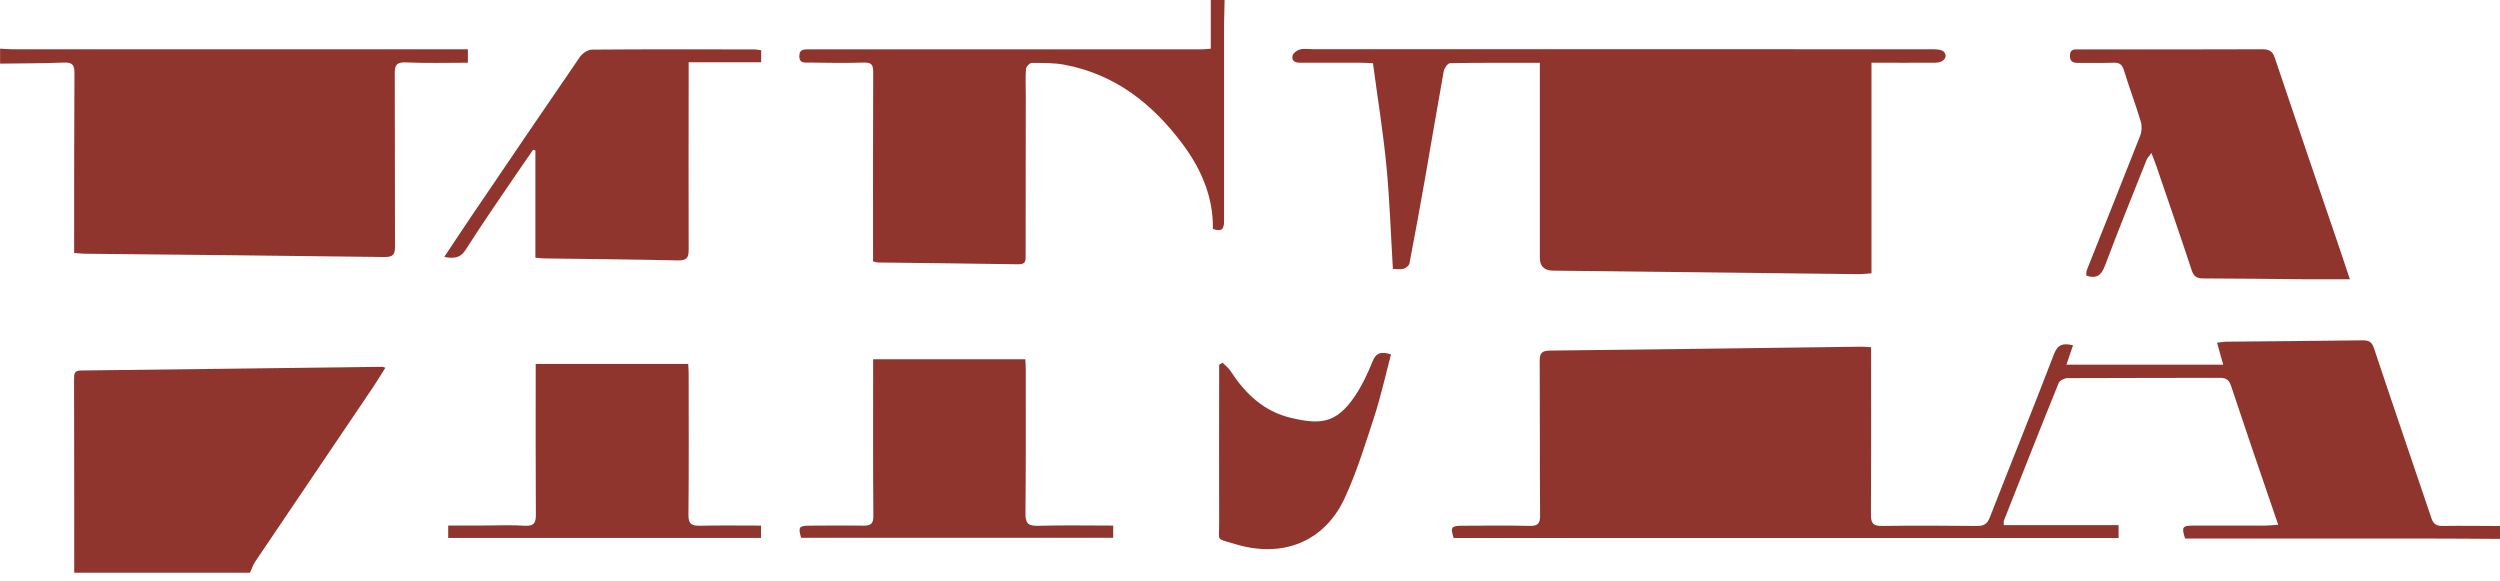<svg xmlns="http://www.w3.org/2000/svg" width="310" height="72" viewBox="0 0 310 72" fill="none"><path d="M310 66.824C306.852 66.805 303.703 66.777 300.565 66.777C291.081 66.777 281.597 66.777 272.113 66.777C271.715 66.777 271.318 66.777 270.95 66.777C270.495 65.357 270.601 65.181 271.967 65.171C274.951 65.171 277.944 65.171 280.928 65.171C281.393 65.171 281.858 65.116 282.498 65.07C281.965 63.529 281.49 62.146 281.025 60.772C279.562 56.484 278.09 52.197 276.666 47.89C276.423 47.157 276.104 46.842 275.251 46.851C268.954 46.879 262.658 46.851 256.361 46.888C255.983 46.888 255.392 47.194 255.276 47.491C252.97 53.171 250.732 58.879 248.475 64.578C248.436 64.68 248.475 64.8 248.475 65.116H262.706V66.712H180.256C179.82 65.357 179.946 65.19 181.408 65.19C184.15 65.19 186.901 65.134 189.643 65.209C190.757 65.237 190.98 64.865 190.97 63.882C190.922 57.505 190.96 51.12 190.922 44.744C190.922 43.816 191.164 43.482 192.2 43.472C205.075 43.333 217.94 43.157 230.815 42.99C231.163 42.99 231.522 43.027 232.016 43.055C232.016 43.528 232.016 43.946 232.016 44.354C232.016 50.851 232.035 57.348 231.997 63.844C231.997 64.884 232.268 65.237 233.411 65.218C237.325 65.153 241.238 65.181 245.152 65.218C246.005 65.218 246.421 64.967 246.731 64.169C249.366 57.413 252.098 50.684 254.694 43.909C255.169 42.674 255.857 42.535 257.058 42.813C256.797 43.593 256.535 44.345 256.235 45.217H275.678C275.426 44.317 275.193 43.482 274.912 42.498C275.377 42.442 275.755 42.368 276.133 42.368C281.742 42.312 287.351 42.275 292.96 42.201C293.774 42.192 294.123 42.414 294.384 43.213C296.719 50.238 299.131 57.236 301.495 64.253C301.727 64.939 302.086 65.227 302.87 65.218C305.253 65.181 307.637 65.218 310.01 65.227V66.851L310 66.824Z" fill="#90352E"></path><path d="M0 6.033C0.523 6.061 1.046 6.107 1.569 6.107C19.85 6.107 38.13 6.107 56.41 6.107H58.018V7.778C55.422 7.778 52.884 7.852 50.356 7.74C49.164 7.685 48.941 8.084 48.951 9.105C48.98 16.26 48.951 23.407 48.98 30.562C48.98 31.546 48.767 31.89 47.643 31.871C35.301 31.704 22.95 31.593 10.608 31.463C10.172 31.463 9.736 31.407 9.193 31.37C9.193 30.665 9.193 30.052 9.193 29.439C9.193 22.637 9.193 15.834 9.232 9.03C9.232 8.01 8.942 7.713 7.866 7.759C5.251 7.87 2.635 7.852 0.01 7.889V6.033H0Z" fill="#90352E"></path><path d="M9.203 71C9.203 62.962 9.203 54.925 9.184 46.888C9.184 46.312 9.271 45.941 10.017 45.941C22.475 45.802 34.933 45.635 47.401 45.486C47.478 45.486 47.556 45.523 47.788 45.598C47.265 46.433 46.771 47.25 46.248 48.029C41.385 55.222 36.522 62.406 31.668 69.608C31.378 70.035 31.223 70.545 31 71.019H9.203V71Z" fill="#90352E"></path><path d="M151.852 0C151.833 1.039 151.794 2.079 151.784 3.128C151.784 11.202 151.775 19.286 151.784 27.36C151.784 28.27 151.629 28.818 150.399 28.391C150.467 24.483 148.975 20.994 146.65 17.875C142.988 12.966 138.377 9.235 132.002 8.028C130.675 7.778 129.28 7.805 127.914 7.805C127.672 7.805 127.246 8.279 127.217 8.557C127.139 9.634 127.197 10.72 127.197 11.806C127.197 18.414 127.178 25.022 127.178 31.639C127.178 32.252 127.246 32.79 126.296 32.771C120.484 32.679 114.681 32.623 108.869 32.549C108.714 32.549 108.559 32.484 108.258 32.409C108.258 31.843 108.258 31.277 108.258 30.711C108.258 23.444 108.239 16.177 108.278 8.91C108.278 7.991 108.026 7.722 107.057 7.759C104.8 7.833 102.543 7.787 100.276 7.759C99.743 7.759 99.113 7.852 99.113 6.979C99.113 6.098 99.675 6.116 100.315 6.116C109.673 6.116 119.04 6.116 128.399 6.116C135.257 6.116 142.116 6.116 148.975 6.116C149.295 6.116 149.605 6.079 150.137 6.042V0C150.719 0 151.29 0 151.852 0Z" fill="#90352E"></path><path d="M190.931 7.787C187.133 7.787 183.471 7.768 179.809 7.833C179.529 7.833 179.093 8.446 179.025 8.826C178.24 13.16 177.514 17.504 176.758 21.838C176.119 25.448 175.469 29.068 174.772 32.669C174.724 32.929 174.336 33.254 174.045 33.328C173.6 33.44 173.106 33.356 172.718 33.356C172.457 29.012 172.321 24.771 171.914 20.557C171.507 16.344 170.819 12.149 170.248 7.842C169.696 7.815 169.182 7.777 168.669 7.777C166.169 7.777 163.67 7.777 161.161 7.777C160.483 7.777 160.115 7.453 160.289 6.868C160.376 6.562 160.832 6.227 161.18 6.135C161.674 6.005 162.217 6.098 162.75 6.098C188.373 6.098 213.997 6.098 239.61 6.107C240.095 6.107 240.763 6.135 241.034 6.422C241.596 7.007 241.025 7.768 240.037 7.777C237.421 7.796 234.805 7.777 232.064 7.777V33.894C231.483 33.931 231.027 33.996 230.562 33.996C217.901 33.857 205.229 33.699 192.568 33.56C191.483 33.548 190.94 33.016 190.94 31.964C190.94 24.307 190.94 16.659 190.94 9.003C190.94 8.622 190.94 8.251 190.94 7.787H190.931Z" fill="#90352E"></path><path d="M291.4 34.628C289.404 34.628 287.612 34.637 285.81 34.628C281.615 34.59 277.421 34.535 273.226 34.526C272.422 34.526 272.034 34.312 271.773 33.523C270.358 29.226 268.876 24.948 267.413 20.66C267.249 20.168 267.045 19.685 266.774 18.971C266.464 19.407 266.27 19.583 266.183 19.806C264.449 24.168 262.676 28.521 261.029 32.911C260.593 34.061 260.07 34.618 258.704 34.182C258.724 33.969 258.685 33.7 258.772 33.477C260.971 27.927 263.209 22.386 265.379 16.836C265.583 16.307 265.621 15.611 265.457 15.072C264.808 12.928 264.013 10.822 263.354 8.678C263.141 7.991 262.802 7.75 262.076 7.778C260.661 7.824 259.257 7.796 257.842 7.805C257.193 7.805 256.66 7.768 256.67 6.905C256.68 6.051 257.222 6.125 257.803 6.125C265.389 6.125 272.964 6.144 280.55 6.107C281.441 6.107 281.809 6.395 282.08 7.184C284.706 15.008 287.379 22.813 290.043 30.618C290.479 31.899 290.906 33.18 291.39 34.637L291.4 34.628Z" fill="#90352E"></path><path d="M55.093 31.853C56.226 30.154 57.263 28.567 58.328 26.999C62.852 20.335 67.367 13.662 71.93 7.026C72.23 6.599 72.908 6.153 73.421 6.153C80.125 6.098 86.819 6.116 93.523 6.126C93.794 6.126 94.066 6.191 94.385 6.228V7.722H85.395C85.395 8.566 85.395 9.216 85.395 9.866C85.395 16.901 85.366 23.945 85.395 30.98C85.395 31.983 85.134 32.317 84.049 32.289C78.566 32.168 73.073 32.122 67.59 32.047C67.241 32.047 66.882 31.992 66.388 31.955V18.655C66.291 18.627 66.204 18.599 66.108 18.571C65.458 19.518 64.79 20.456 64.151 21.402C62 24.576 59.801 27.723 57.757 30.952C57.088 32.01 56.333 32.085 55.093 31.862V31.853Z" fill="#90352E"></path><path d="M138.037 65.172V66.684H99.336C98.958 65.348 99.064 65.19 100.411 65.181C102.629 65.172 104.848 65.144 107.066 65.181C108.006 65.199 108.297 64.912 108.297 63.984C108.248 58.034 108.268 52.076 108.268 46.127C108.268 45.672 108.268 45.208 108.268 44.549H127.139C127.158 44.92 127.197 45.375 127.197 45.83C127.197 51.779 127.216 57.737 127.158 63.687C127.158 64.8 127.41 65.237 128.689 65.199C131.74 65.107 134.811 65.172 138.018 65.172H138.037Z" fill="#90352E"></path><path d="M66.418 45.124H85.337C85.356 45.505 85.395 45.923 85.395 46.331C85.395 52.169 85.434 58.007 85.366 63.844C85.356 64.977 85.763 65.209 86.819 65.19C89.309 65.134 91.799 65.172 94.366 65.172V66.703H55.577V65.162C57.079 65.162 58.522 65.162 59.966 65.162C61.661 65.162 63.366 65.079 65.052 65.19C66.243 65.264 66.456 64.81 66.447 63.807C66.408 57.932 66.427 52.048 66.427 46.173C66.427 45.876 66.427 45.57 66.427 45.124H66.418Z" fill="#90352E"></path><path d="M151.59 44.967C151.929 45.31 152.327 45.616 152.588 46.006C154.39 48.781 156.676 51.009 160.086 51.816C163.7 52.67 165.657 52.521 167.914 49.255C168.863 47.881 169.58 46.34 170.2 44.809C170.655 43.686 171.304 43.575 172.486 43.946C171.808 46.507 171.246 49.078 170.442 51.566C169.328 54.99 168.262 58.452 166.761 61.728C164.242 67.204 159.011 69.283 153.063 67.436C150.738 66.712 151.183 67.232 151.174 64.93C151.154 58.786 151.174 52.642 151.174 46.489C151.174 46.071 151.174 45.654 151.174 45.227C151.309 45.143 151.455 45.059 151.59 44.976V44.967Z" fill="#90352E"></path></svg>